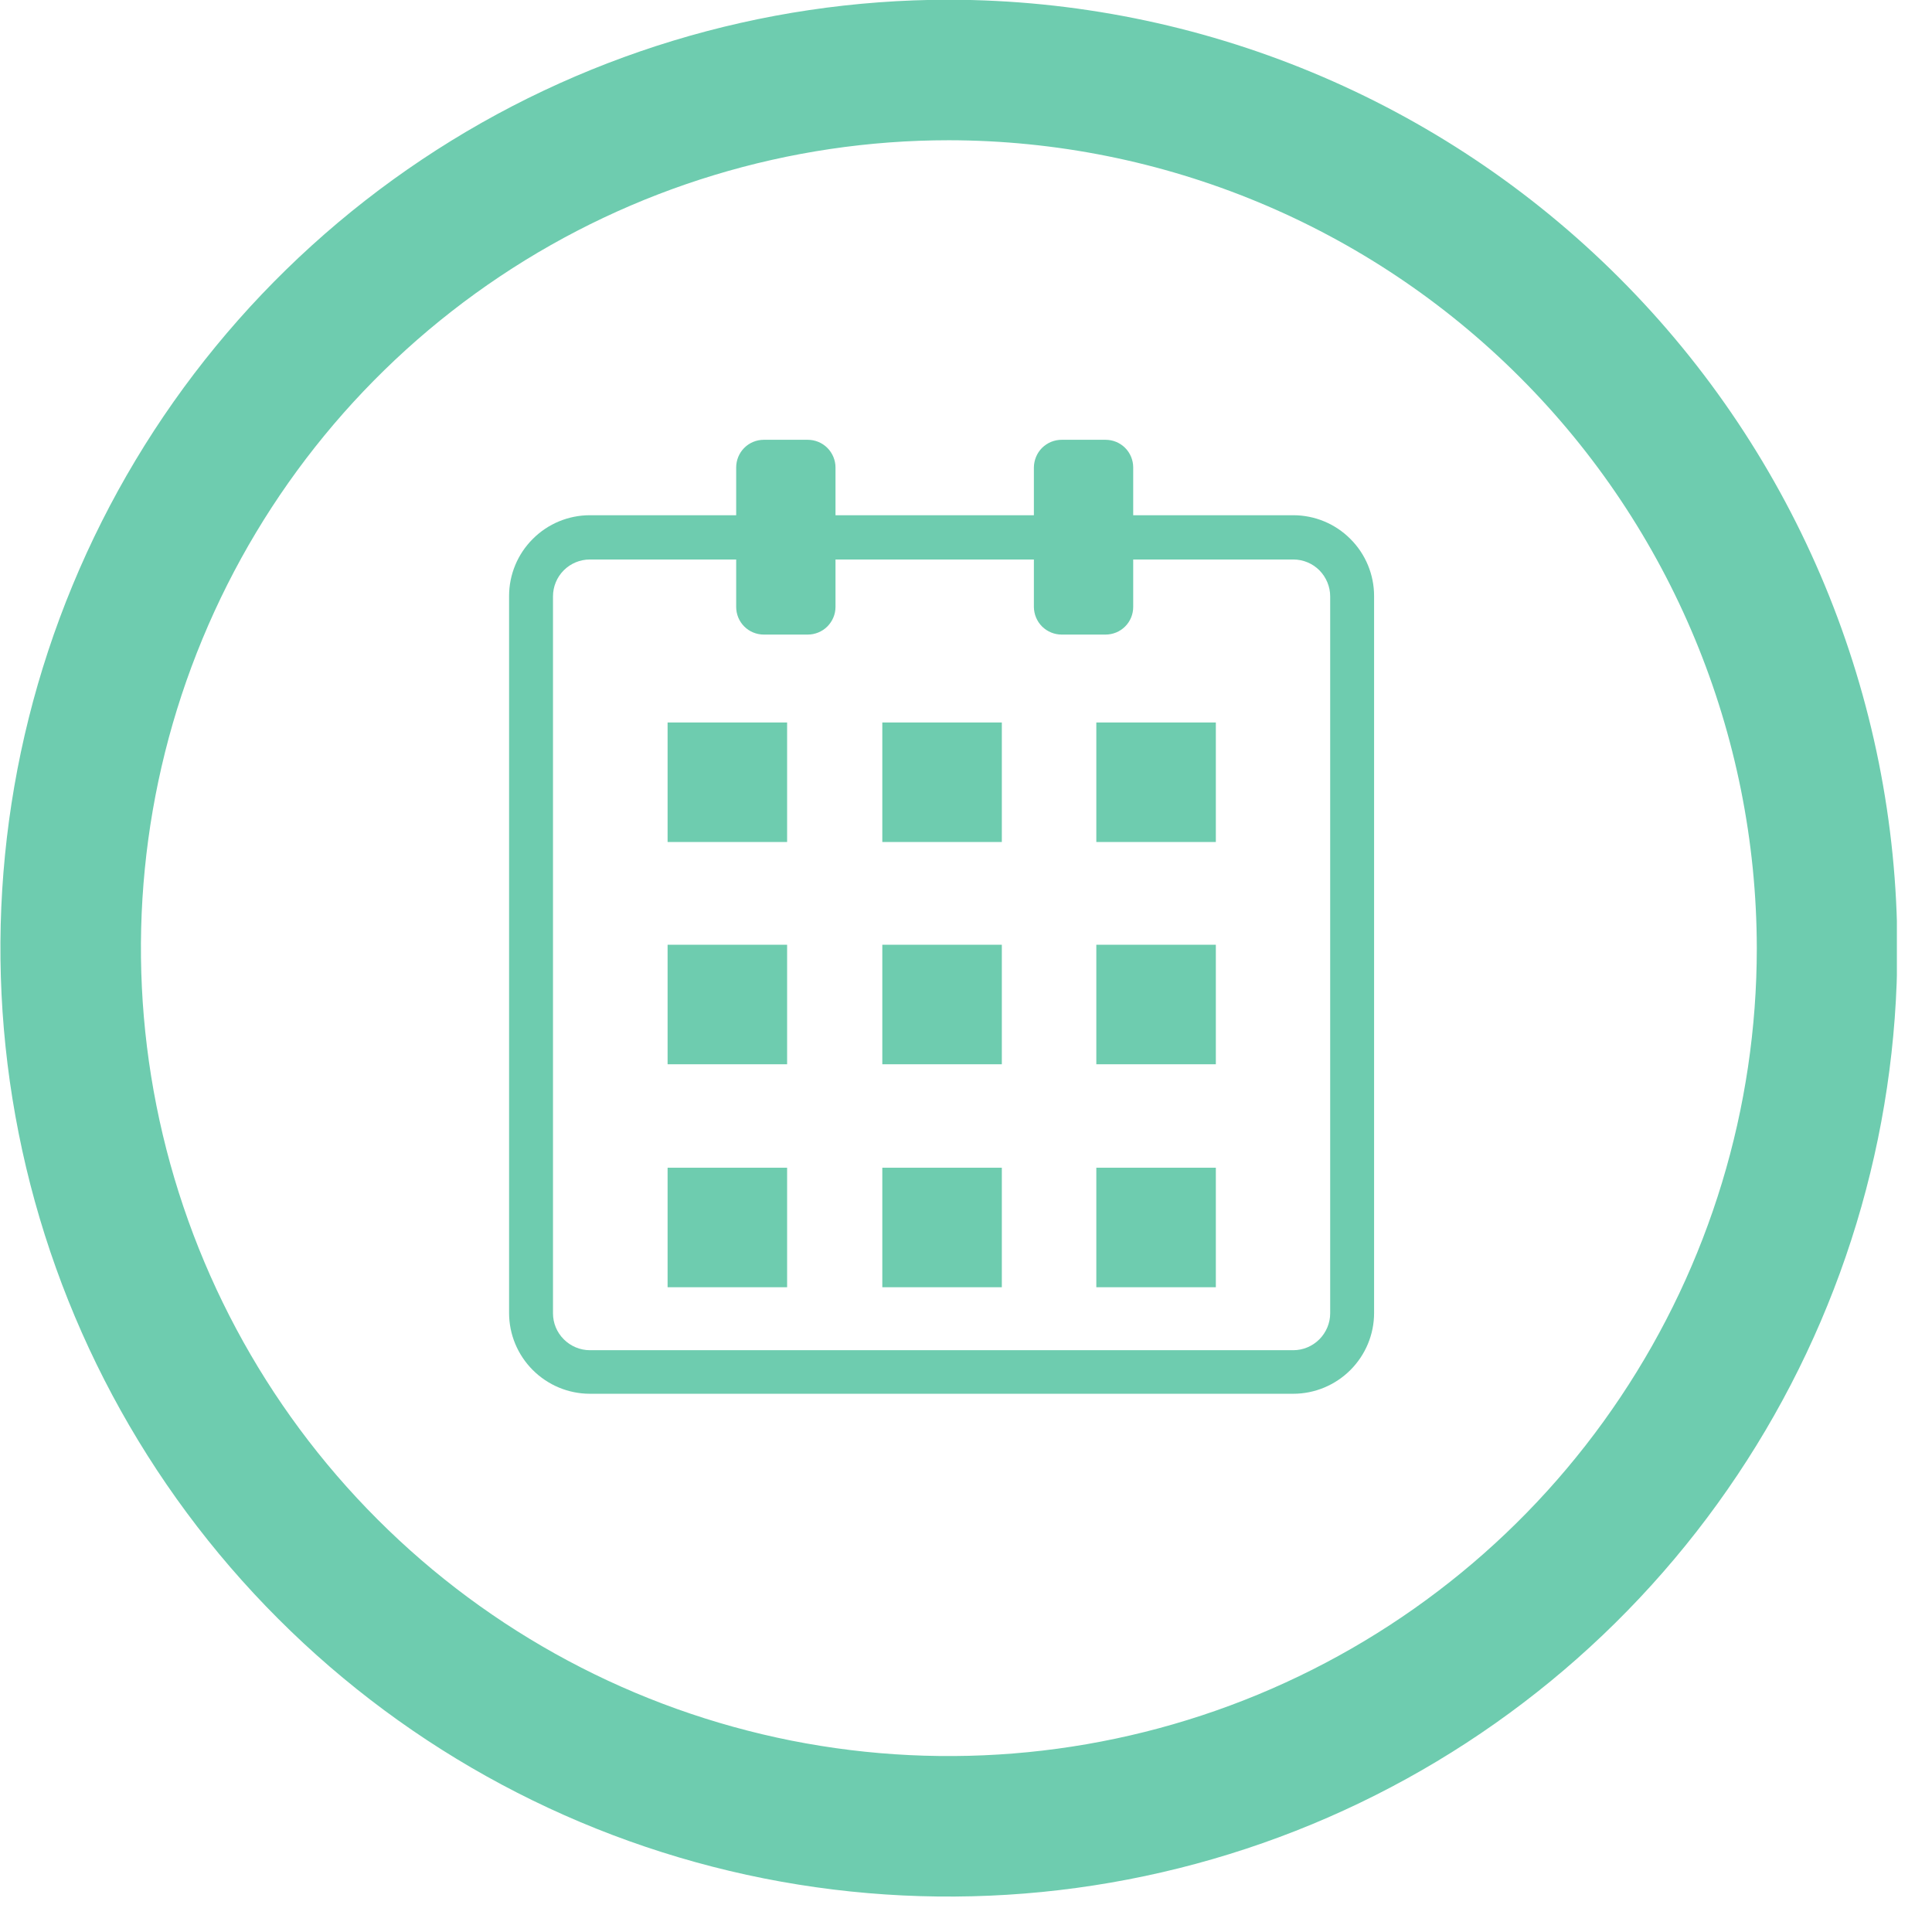 <svg width="22" height="22" viewBox="0 0 22 22" fill="none" xmlns="http://www.w3.org/2000/svg">
<g clip-path="url(#clip0_2815_108)">
<path d="M10.805 0.797C8.827 0.797 6.893 1.384 5.249 2.482C3.604 3.581 2.323 5.142 1.566 6.97C0.809 8.797 0.611 10.808 0.997 12.748C1.383 14.688 2.335 16.47 3.734 17.868C5.132 19.267 6.914 20.219 8.854 20.605C10.794 20.99 12.804 20.792 14.632 20.035C16.459 19.278 18.021 17.997 19.119 16.352C20.218 14.708 20.805 12.775 20.805 10.797C20.802 8.146 19.747 5.603 17.872 3.729C15.998 1.854 13.456 0.8 10.805 0.797Z" stroke="#6ECCAF" stroke-width="1.6" stroke-miterlimit="10"/>
<path fill-rule="evenodd" clip-rule="evenodd" d="M8.963 8.227V9.588H7.602V8.227H8.963Z" fill="#6ECCAF"/>
<path fill-rule="evenodd" clip-rule="evenodd" d="M8.963 10.758V12.119H7.602V10.758H8.963Z" fill="#6ECCAF"/>
<path fill-rule="evenodd" clip-rule="evenodd" d="M8.963 13.297V14.658H7.602V13.297H8.963Z" fill="#6ECCAF"/>
<path fill-rule="evenodd" clip-rule="evenodd" d="M11.408 8.227V9.588H10.047V8.227H11.408Z" fill="#6ECCAF"/>
<path fill-rule="evenodd" clip-rule="evenodd" d="M11.408 10.758V12.119H10.047V10.758H11.408Z" fill="#6ECCAF"/>
<path fill-rule="evenodd" clip-rule="evenodd" d="M11.408 13.297V14.658H10.047V13.297H11.408Z" fill="#6ECCAF"/>
<path fill-rule="evenodd" clip-rule="evenodd" d="M13.845 8.227V9.588H12.484V8.227H13.845Z" fill="#6ECCAF"/>
<path fill-rule="evenodd" clip-rule="evenodd" d="M13.845 10.758V12.119H12.484V10.758H13.845Z" fill="#6ECCAF"/>
<path fill-rule="evenodd" clip-rule="evenodd" d="M13.845 13.297V14.658H12.484V13.297H13.845Z" fill="#6ECCAF"/>
<path fill-rule="evenodd" clip-rule="evenodd" d="M9.203 5.32H8.703V6.908H9.203V5.32Z" fill="#6ECCAF"/>
<path fill-rule="evenodd" clip-rule="evenodd" d="M9.367 5.327C9.367 5.305 9.363 5.282 9.355 5.262C9.346 5.241 9.334 5.223 9.318 5.207C9.303 5.191 9.284 5.179 9.264 5.17C9.243 5.161 9.221 5.156 9.199 5.156H8.699C8.677 5.156 8.655 5.161 8.635 5.17C8.614 5.179 8.596 5.191 8.58 5.207C8.564 5.223 8.552 5.241 8.544 5.262C8.535 5.282 8.531 5.305 8.531 5.327V6.914C8.531 6.959 8.549 7.002 8.58 7.033C8.612 7.065 8.655 7.083 8.699 7.083H9.199C9.244 7.083 9.287 7.065 9.318 7.033C9.35 7.002 9.367 6.959 9.367 6.914V5.327ZM9.031 5.495V6.746H8.871V5.495H9.031Z" fill="#6ECCAF"/>
<path d="M9.198 7.226H8.698C8.614 7.226 8.534 7.193 8.475 7.134C8.416 7.075 8.383 6.995 8.383 6.911V5.323C8.383 5.24 8.416 5.159 8.475 5.1C8.534 5.041 8.614 5.008 8.698 5.008H9.198C9.281 5.008 9.362 5.041 9.421 5.1C9.48 5.159 9.514 5.24 9.514 5.323V6.911C9.514 6.995 9.48 7.075 9.421 7.134C9.362 7.193 9.281 7.226 9.198 7.226ZM8.698 5.302L8.677 6.91L9.195 6.931L9.216 5.323C9.216 5.32 9.216 5.317 9.214 5.314C9.213 5.312 9.212 5.31 9.21 5.308C9.208 5.306 9.206 5.304 9.203 5.303C9.2 5.302 9.198 5.302 9.195 5.302H8.698ZM9.174 6.89H8.719V5.344H9.174V6.89Z" fill="#6ECCAF"/>
<path fill-rule="evenodd" clip-rule="evenodd" d="M12.594 5.32H12.094V6.908H12.594V5.32Z" fill="#6ECCAF"/>
<path fill-rule="evenodd" clip-rule="evenodd" d="M12.758 5.327C12.758 5.305 12.754 5.282 12.745 5.262C12.737 5.241 12.725 5.223 12.709 5.207C12.694 5.191 12.675 5.179 12.655 5.17C12.634 5.161 12.612 5.156 12.59 5.156H12.09C12.068 5.156 12.046 5.161 12.025 5.17C12.005 5.179 11.986 5.191 11.971 5.207C11.955 5.223 11.943 5.241 11.934 5.262C11.926 5.282 11.922 5.305 11.922 5.327V6.914C11.922 6.959 11.94 7.002 11.971 7.033C12.002 7.065 12.045 7.083 12.09 7.083H12.59C12.634 7.083 12.677 7.065 12.709 7.033C12.74 7.002 12.758 6.959 12.758 6.914V5.327ZM12.421 5.495V6.746H12.261V5.495H12.421Z" fill="#6ECCAF"/>
<path d="M12.589 7.226H12.089C12.006 7.226 11.926 7.193 11.866 7.134C11.807 7.075 11.774 6.995 11.773 6.911V5.323C11.774 5.24 11.807 5.159 11.866 5.1C11.926 5.041 12.006 5.008 12.089 5.008H12.589C12.673 5.008 12.753 5.041 12.812 5.1C12.871 5.159 12.904 5.24 12.904 5.323V6.911C12.904 6.995 12.871 7.075 12.812 7.134C12.753 7.193 12.673 7.226 12.589 7.226ZM12.089 5.302L12.068 6.91L12.586 6.931L12.607 5.323C12.607 5.318 12.605 5.312 12.601 5.308C12.597 5.304 12.592 5.302 12.586 5.302H12.089ZM12.565 6.89H12.11V5.344H12.565V6.89Z" fill="#6ECCAF"/>
<path d="M14.727 15.871H6.717C6.473 15.871 6.239 15.773 6.067 15.601C5.894 15.428 5.797 15.195 5.797 14.951V6.787C5.797 6.543 5.894 6.309 6.067 6.137C6.239 5.964 6.473 5.867 6.717 5.867H14.727C14.971 5.867 15.205 5.964 15.377 6.137C15.55 6.309 15.647 6.543 15.647 6.787V14.951C15.647 15.195 15.55 15.428 15.377 15.601C15.205 15.773 14.971 15.871 14.727 15.871ZM6.717 6.371C6.606 6.371 6.499 6.415 6.42 6.494C6.341 6.573 6.297 6.68 6.297 6.791V14.955C6.297 15.066 6.341 15.172 6.42 15.251C6.499 15.33 6.606 15.375 6.717 15.375H14.727C14.838 15.375 14.945 15.33 15.024 15.251C15.102 15.172 15.147 15.066 15.147 14.955V6.791C15.147 6.68 15.102 6.573 15.024 6.494C14.945 6.415 14.838 6.371 14.727 6.371H6.717Z" fill="#6ECCAF"/>
</g>
<defs>
<clipPath id="clip0_2815_108">
<rect width="21.6" height="21.6" fill="white"/>
</clipPath>
</defs>
</svg>
